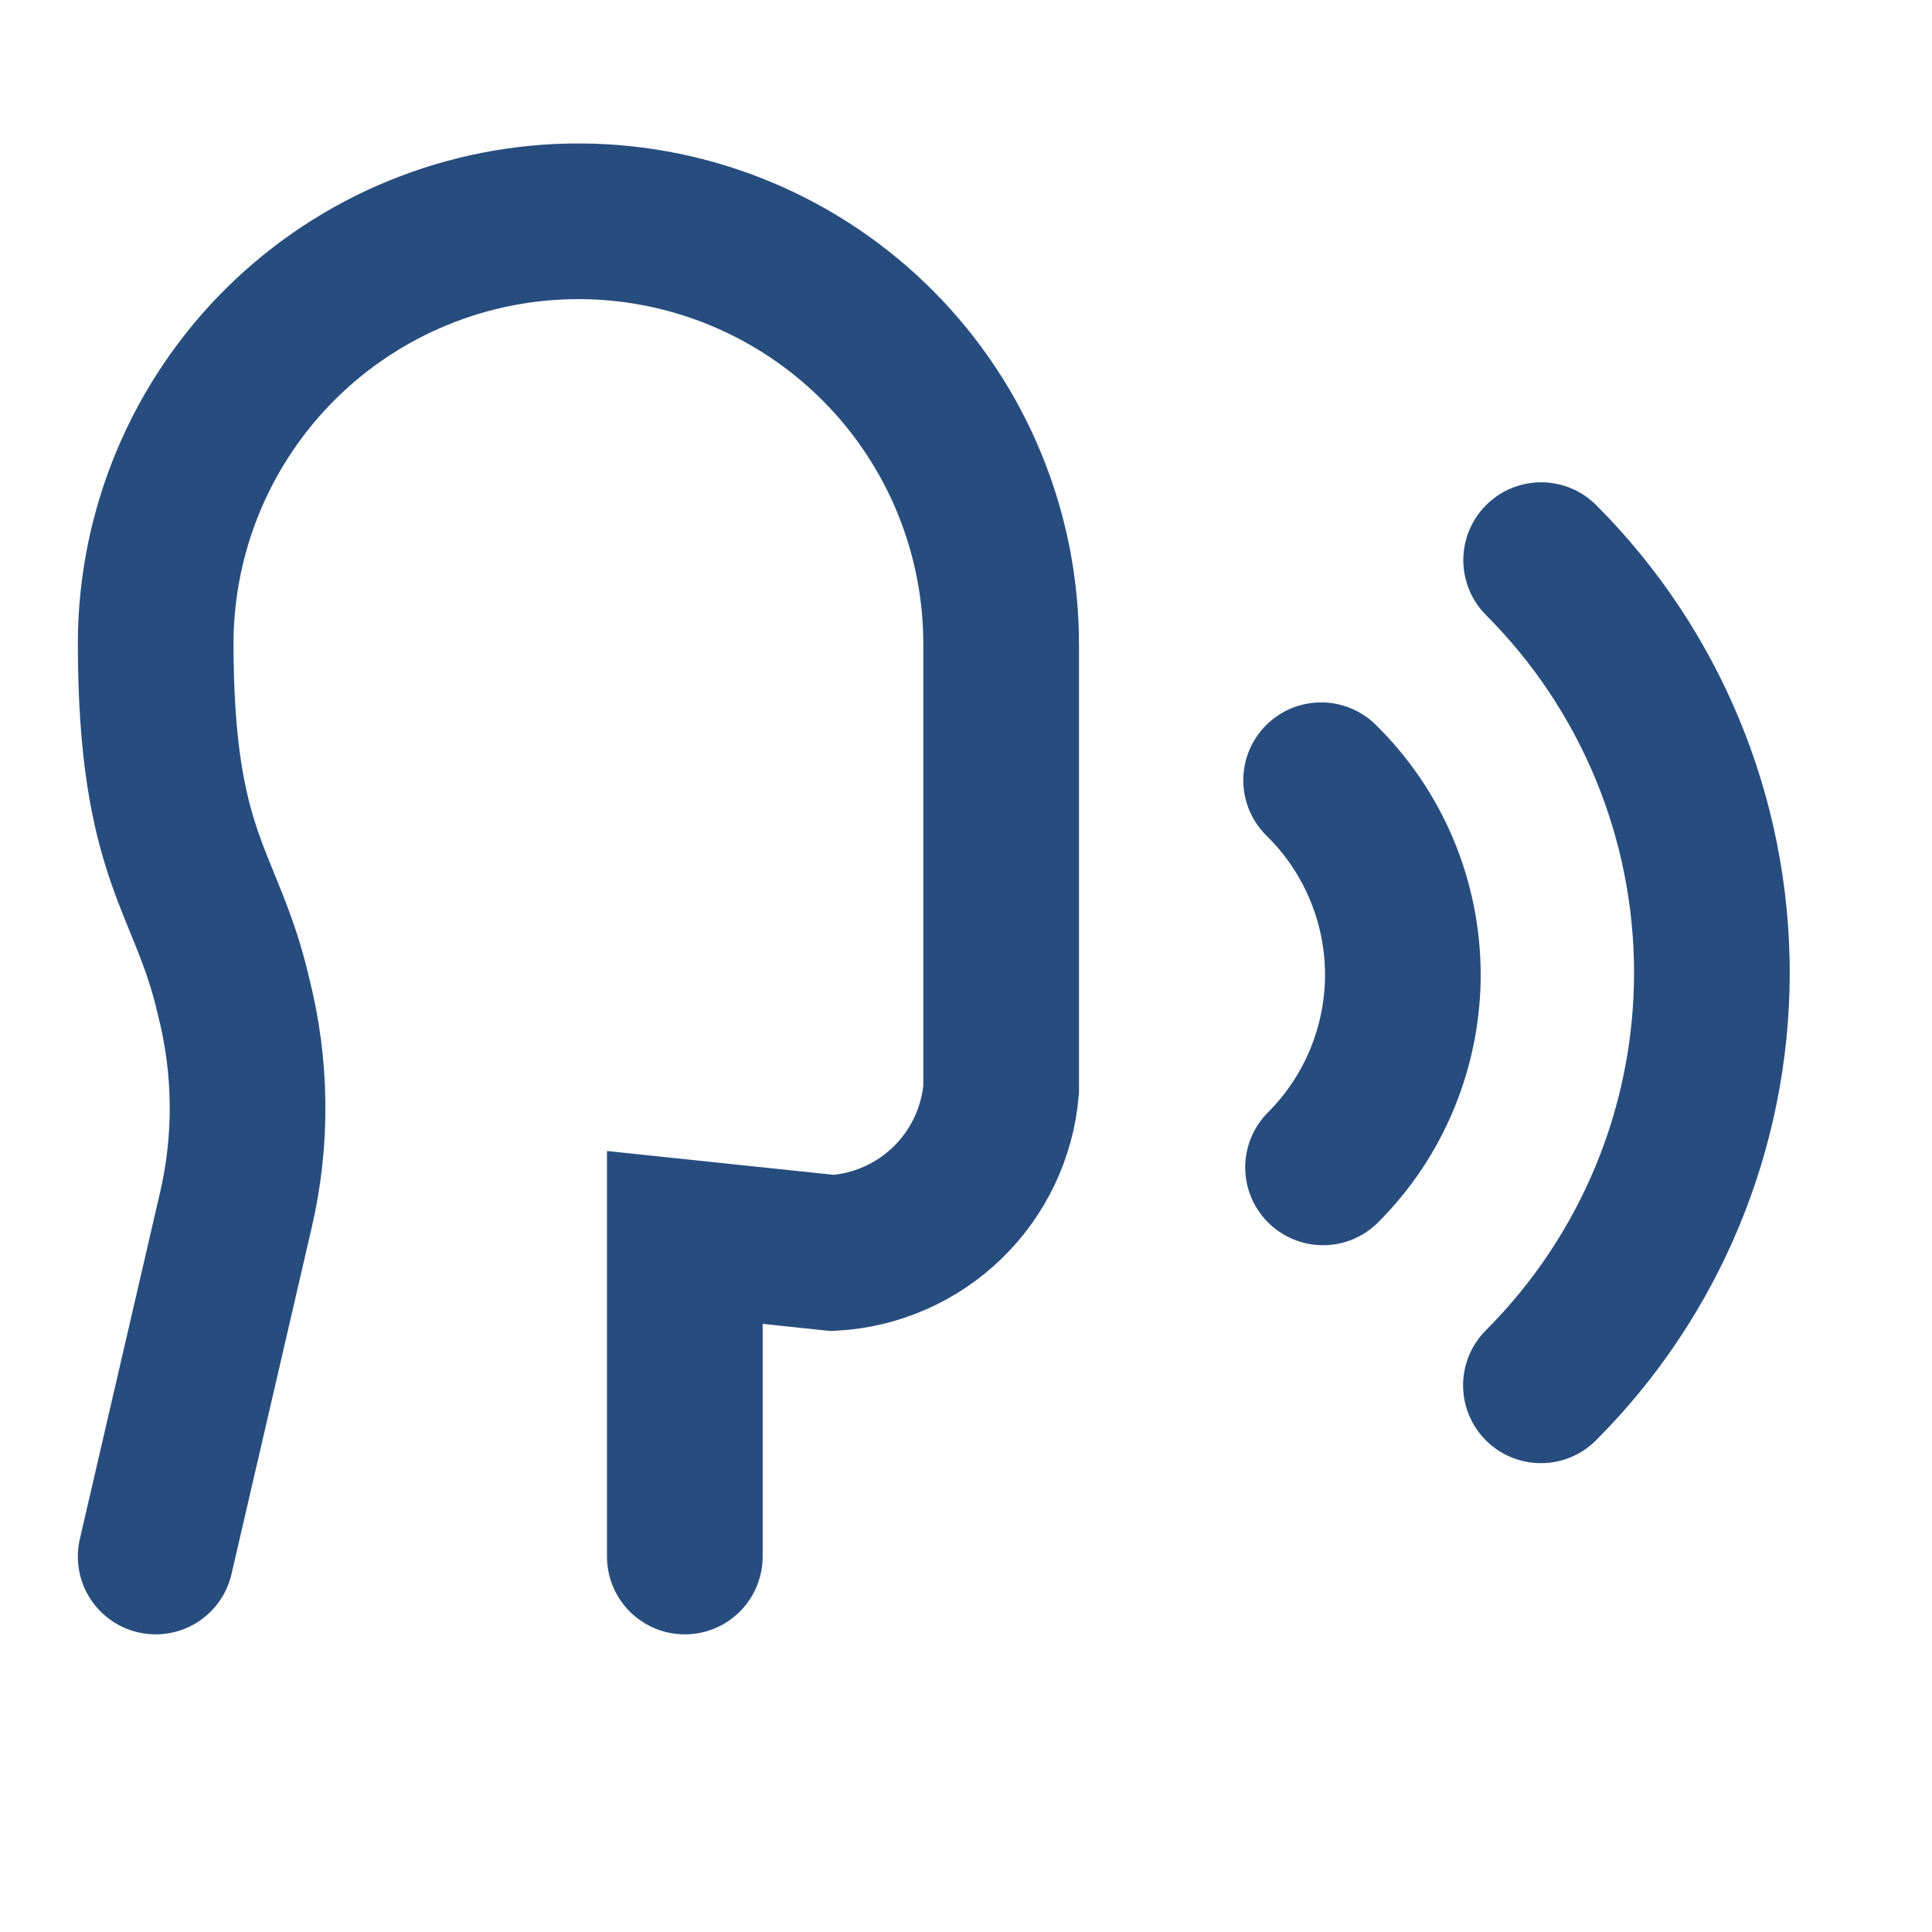<?xml version="1.0" encoding="utf-8"?>
<svg xmlns="http://www.w3.org/2000/svg" fill="none" height="100%" overflow="visible" preserveAspectRatio="none" style="display: block;" viewBox="0 0 26 26" width="100%">
<g id="lucide:speech">
<path d="M9.216 20.947V16.653L11.206 16.862C11.786 16.83 12.334 16.59 12.75 16.186C13.167 15.782 13.423 15.241 13.473 14.663V8.693C13.48 7.184 12.887 5.734 11.825 4.663C10.763 3.591 9.319 2.985 7.81 2.978C6.301 2.971 4.851 3.564 3.779 4.626C2.708 5.688 2.102 7.132 2.095 8.641C2.095 11.573 2.782 11.839 3.142 13.406C3.384 14.352 3.395 15.343 3.172 16.295L2.095 20.947M20.737 18.643C22.21 17.17 23.037 15.173 23.038 13.091C23.038 11.009 22.212 9.011 20.74 7.538M17.805 15.71C18.147 15.368 18.419 14.961 18.603 14.512C18.787 14.064 18.881 13.584 18.879 13.1C18.876 12.615 18.778 12.136 18.589 11.69C18.4 11.243 18.125 10.839 17.779 10.5" id="Vector" stroke="#274D7F" stroke-linecap="round" stroke-width="2.095"/>
</g>
</svg>